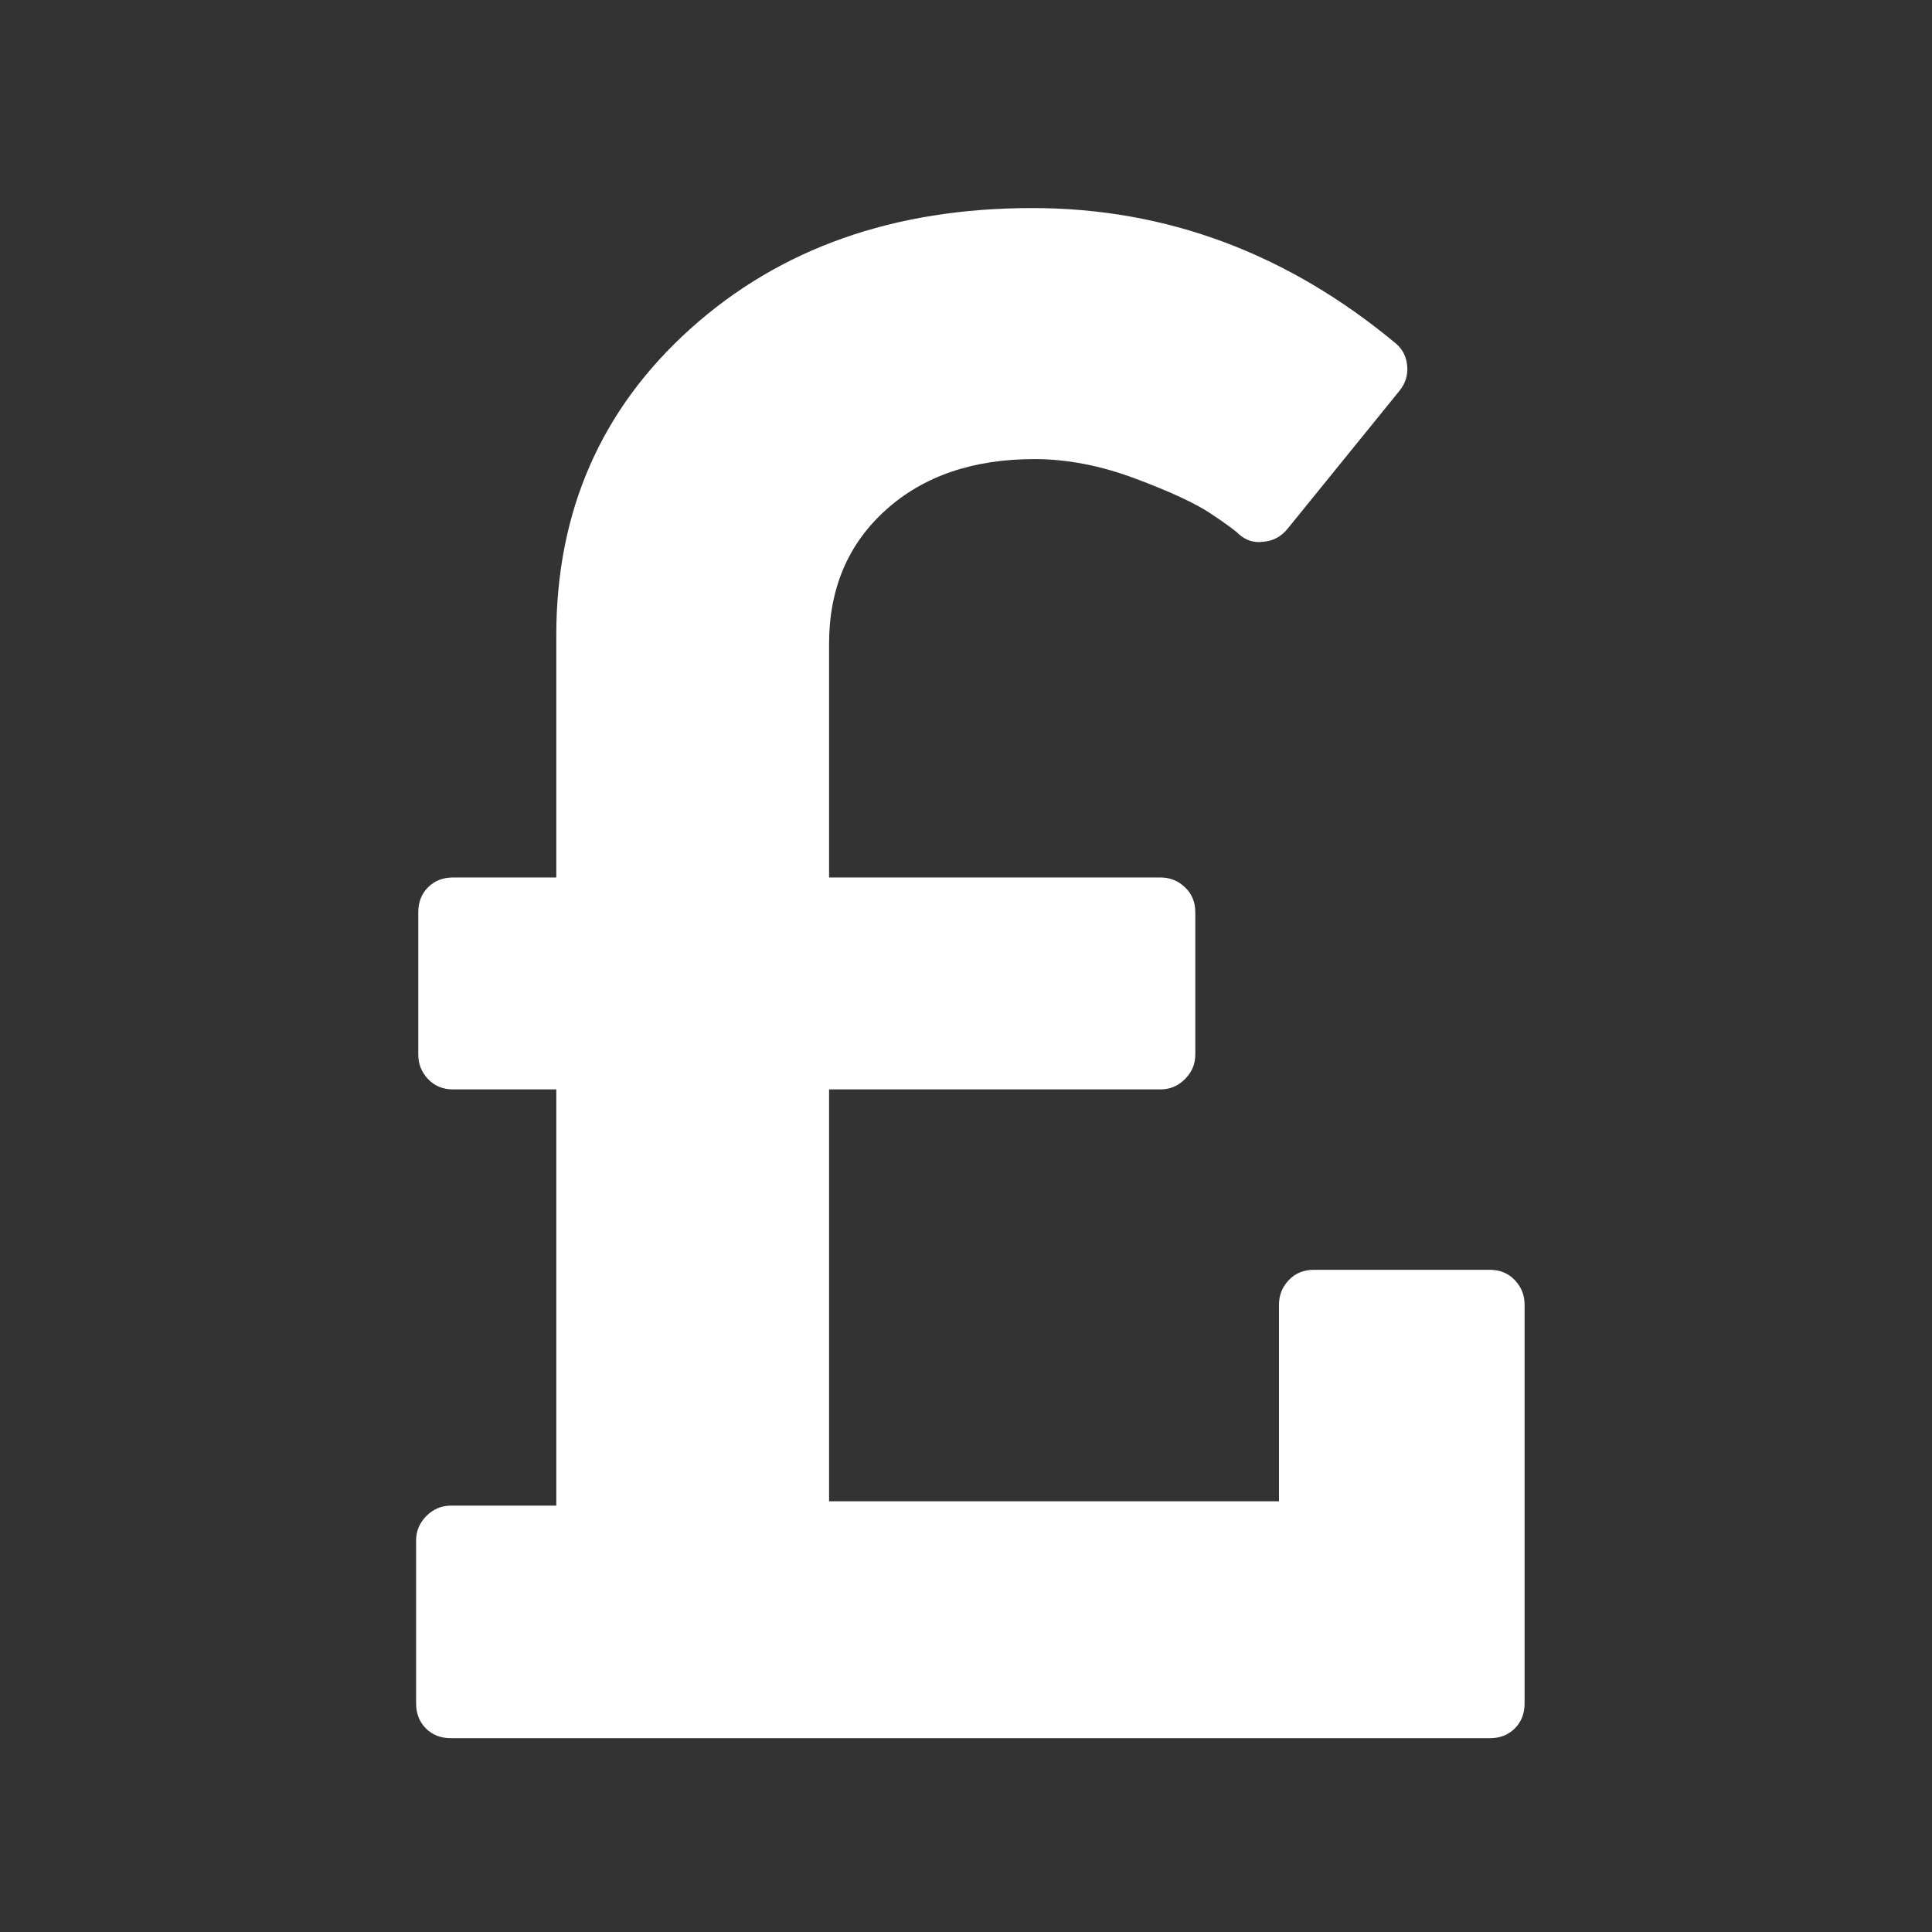 ﻿<!DOCTYPE svg PUBLIC "-//W3C//DTD SVG 1.1//EN" "http://www.w3.org/Graphics/SVG/1.1/DTD/svg11.dtd">
<svg xmlns="http://www.w3.org/2000/svg" xmlns:xlink="http://www.w3.org/1999/xlink" version="1.1" width="16" height="16" overflow="auto" preserveAspectRatio="none" baseProfile="tiny" space="preserve">
  <rect width="100%" height="100%" fill="#333333" stroke="none"/>
  <path d="M1020 399 L1020 32 Q1020 18 1011 9 Q1002 0 988 0 L32 0 Q18 0 9 9 Q0 18 0 32 L0 182 Q0 195 9.5 204.5 Q19 214 32 214 L129 214 L129 597 L34 597 Q20 597 11 606.5 Q2 616 2 629 L2 760 Q2 774 11 783 Q20 792 34 792 L129 792 L129 1015 Q129 1186 252.5 1297 Q376 1408 567 1408 Q752 1408 902 1283 Q911 1275 912 1262.5 Q913 1250 905 1240 L802 1113 Q793 1102 780 1101 Q767 1099 757 1108 Q752 1113 731 1127 Q710 1141 662 1159 Q614 1177 569 1177 Q484 1177 432 1130 Q380 1083 380 1007 L380 792 L685 792 Q698 792 707.5 783 Q717 774 717 760 L717 629 Q717 616 707.5 606.5 Q698 597 685 597 L380 597 L380 218 L794 218 L794 399 Q794 412 803 421.5 Q812 431 826 431 L988 431 Q1002 431 1011 421.5 Q1020 412 1020 399 z" pathLength="0" fill="White" transform="translate(3.446, 0.571) scale(0.009, -0.009) translate(0, -1536)" />
</svg>